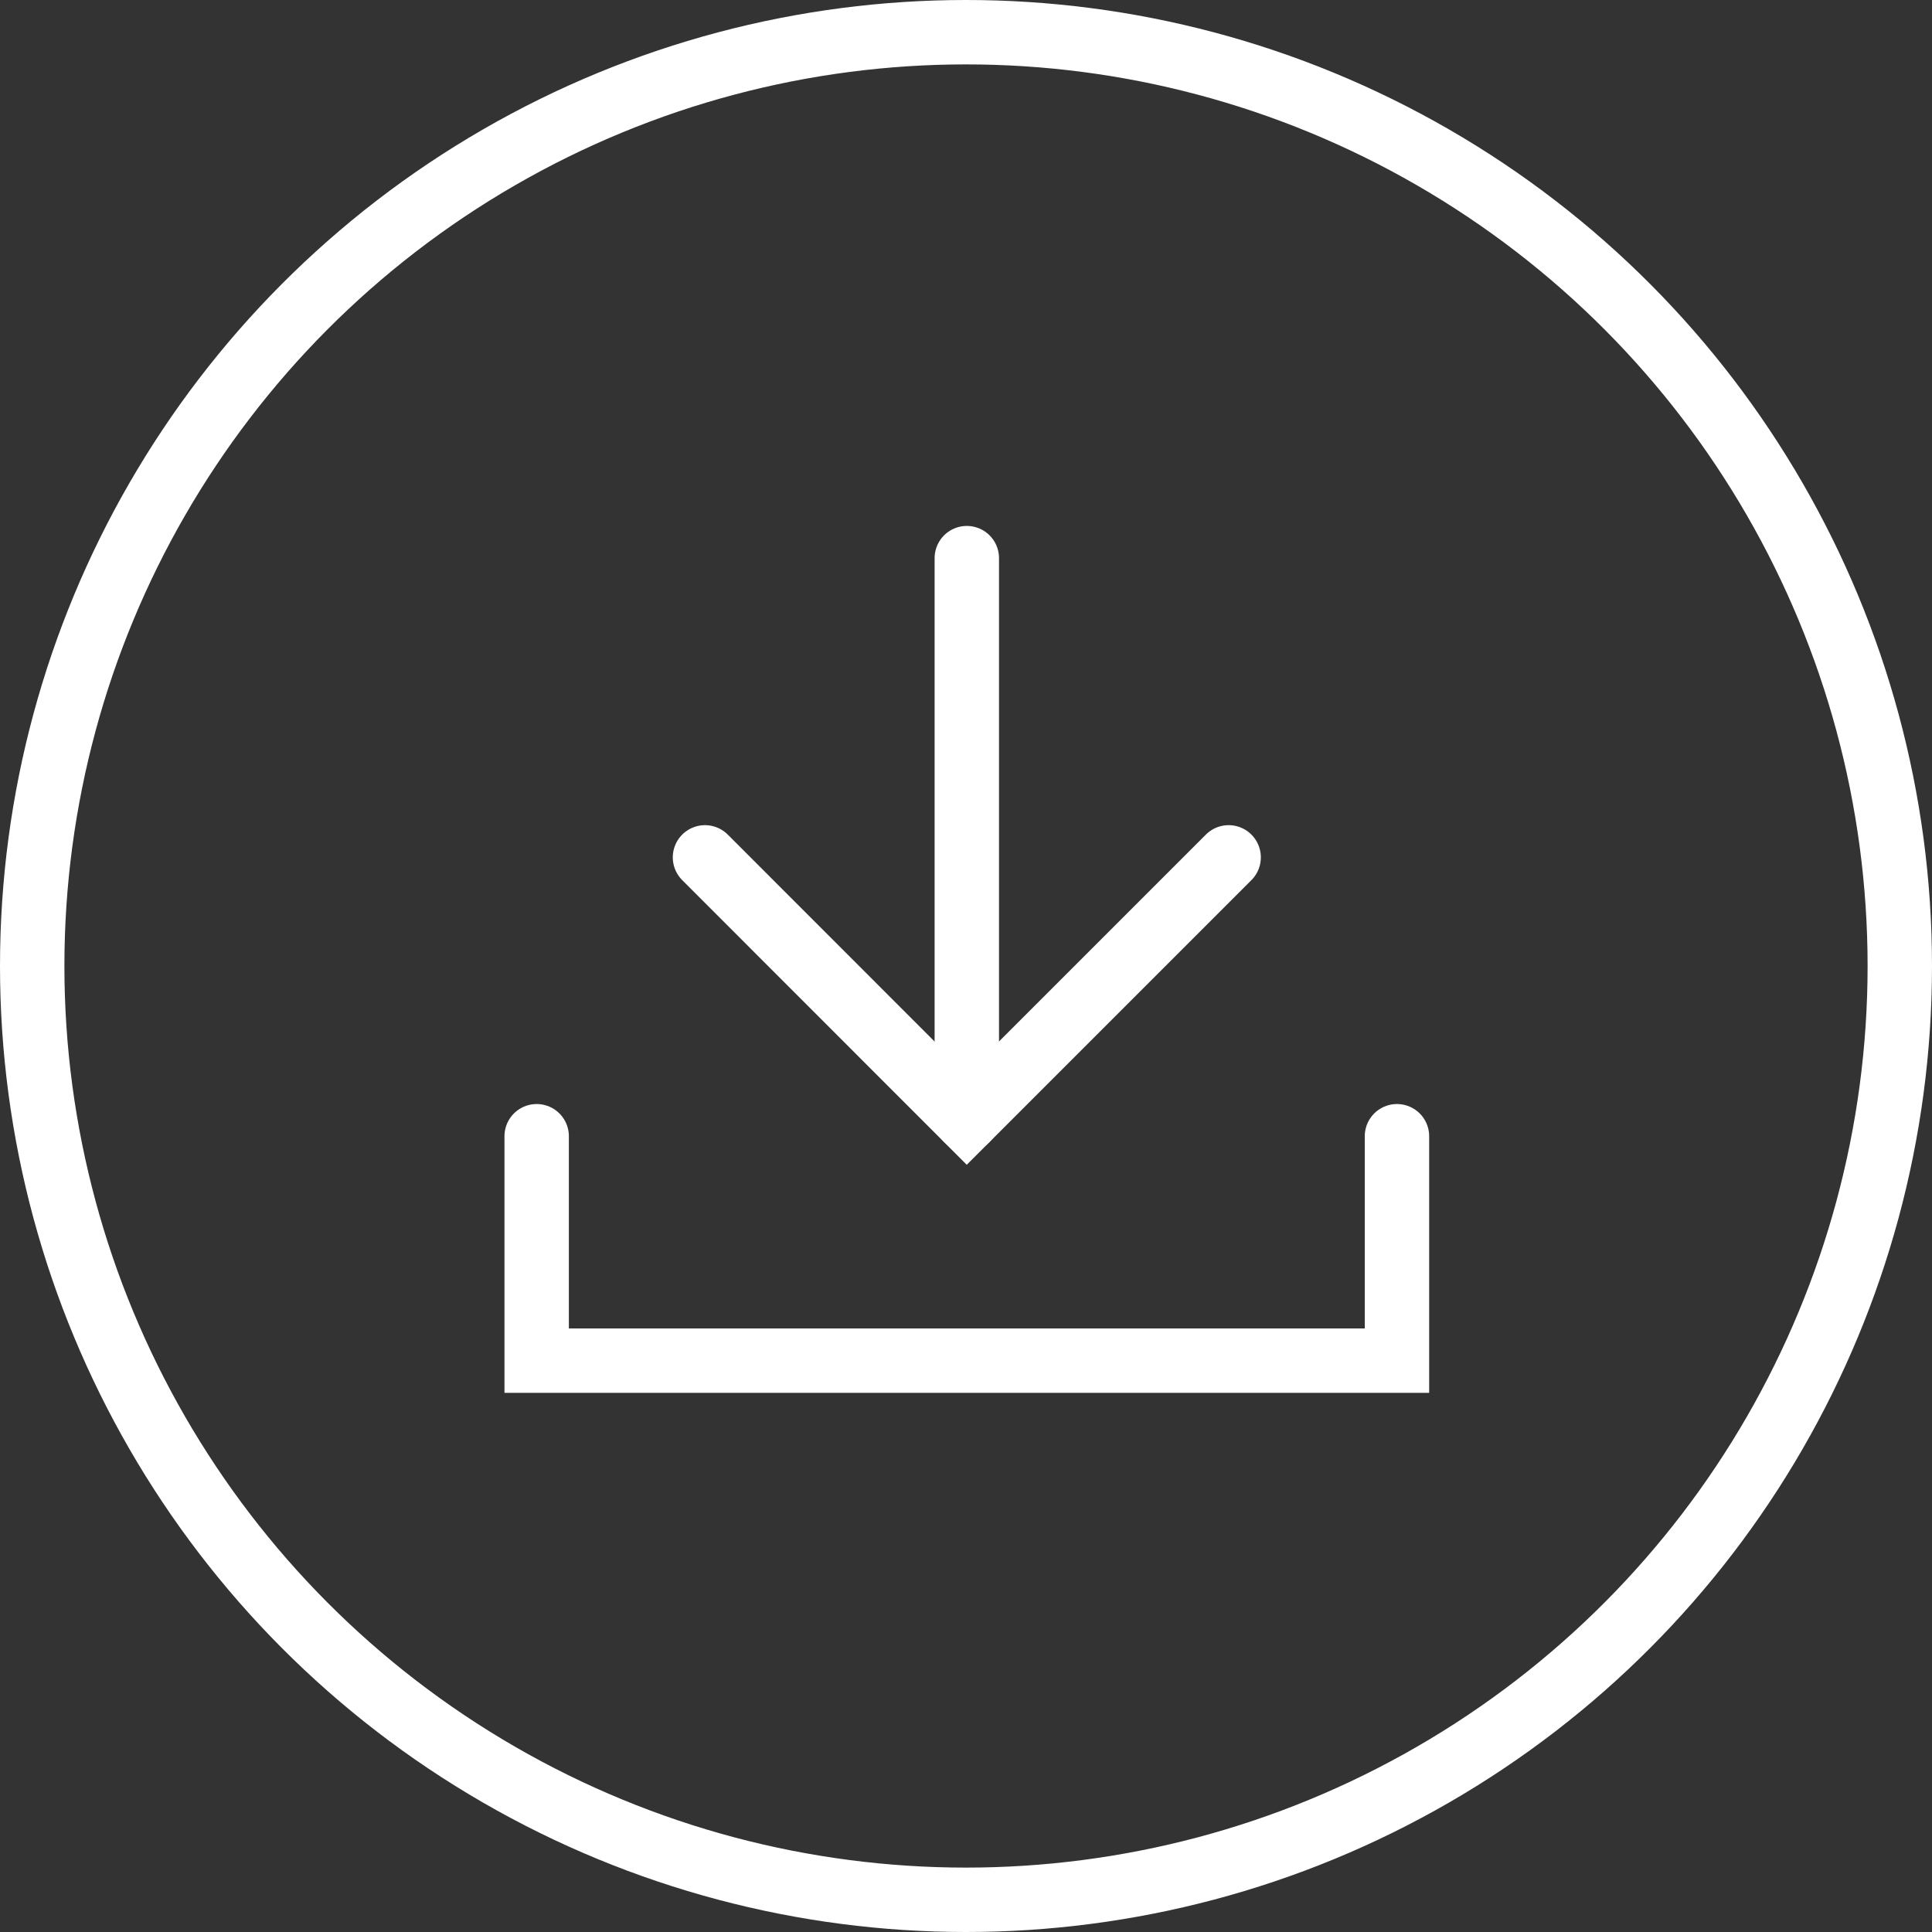 <svg xmlns="http://www.w3.org/2000/svg" width="90" height="90" viewBox="0 0 90 90">
  <rect x="0" y="0" width="90" height="90" fill="#333333" stroke="none"/>
  <defs>
    <style>
      .bg01, .icon01, .bg03 {
        fill: none;
      }

      .bg01, .icon01 {
        stroke: #fff;
        stroke-width: 3px;
      }

      .icon01 {
        stroke-linecap: round;
      }

      .bg02 {
        stroke: none;
      }
    </style>
  </defs>
  <g id="icon_download" transform="translate(-760 -7800)">
    <g id="bg" class="bg01" transform="translate(760 7800)">
      <circle class="bg02" cx="45" cy="45" r="45"/>
      <circle class="bg03" cx="45" cy="45" r="43.5"/>
    </g>
    <g id="グループ_2041" data-name="グループ 2041" transform="translate(-886 4812.052)">
      <g id="グループ_2037" data-name="グループ 2037" transform="translate(1678.841 3013.948)">
        <path id="パス_20" data-name="パス 20" class="icon01" d="M0,0H26.136" transform="translate(12.197 0) rotate(90)"/>
        <path id="パス_21" data-name="パス 21" class="icon01" d="M0,0,12.2,12.2,0,24.394" transform="translate(24.394 13.939) rotate(90)"/>
      </g>
      <path id="パス_3898" data-name="パス 3898" class="icon01" d="M611.383,9000.086v10.455h40.076v-10.455" transform="translate(1059.617 -5959.208)"/>
    </g>
  </g>
</svg>
